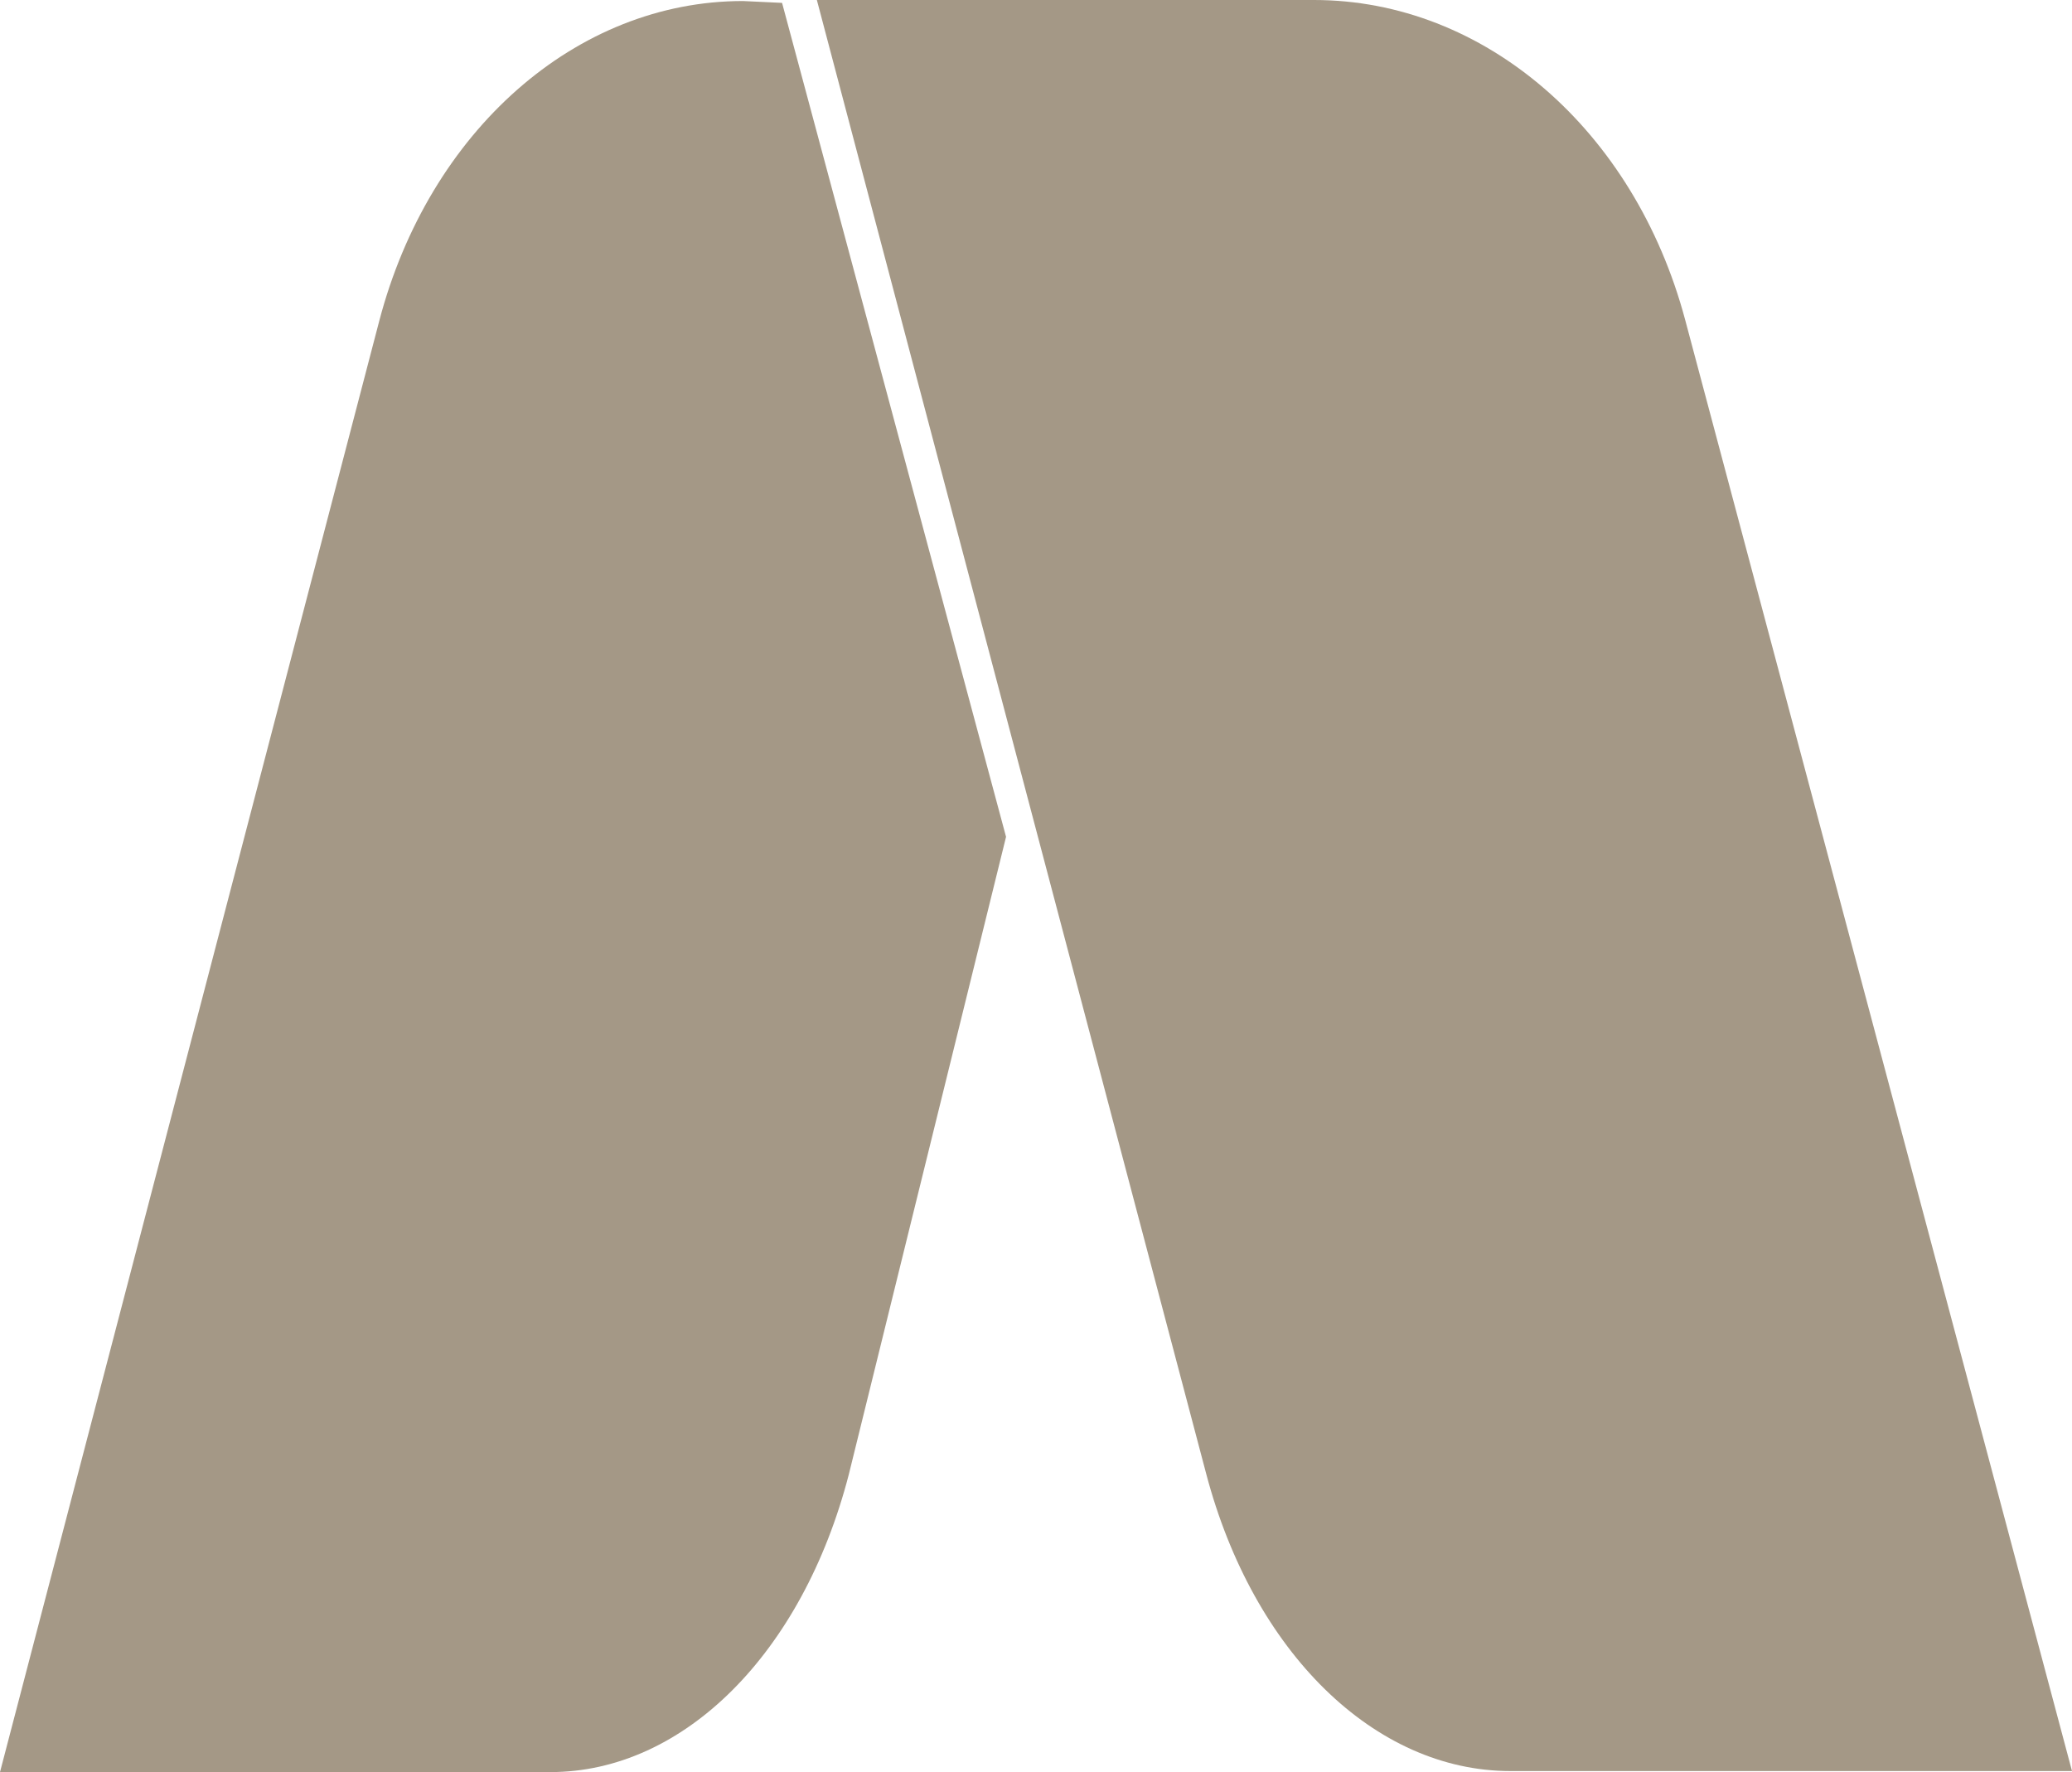 <?xml version="1.0" encoding="UTF-8"?>
<svg id="Layer_2" data-name="Layer 2" xmlns="http://www.w3.org/2000/svg" viewBox="0 0 100.65 86.08">
  <defs>
    <style>
      .cls-1 {
        fill: #a49886;
        stroke-width: 0px;
      }
    </style>
  </defs>
  <g id="Layer_1-2" data-name="Layer 1">
    <g>
      <path class="cls-1" d="m26.74,86.08c6.46,0,12.24-5.76,14.49-14.45l7.64-30.98L37.99.14l-1.9-.09C27.99.05,20.84,6.35,18.42,15.6L0,86.08h26.74Z"/>
      <path class="cls-1" d="m39.68,0h24.15c8.26,0,15.56,6.29,18.03,15.54l18.79,70.49h-27.28c-6.59,0-12.49-5.76-14.78-14.45L39.68,0Z"/>
    </g>
  </g>
</svg>
